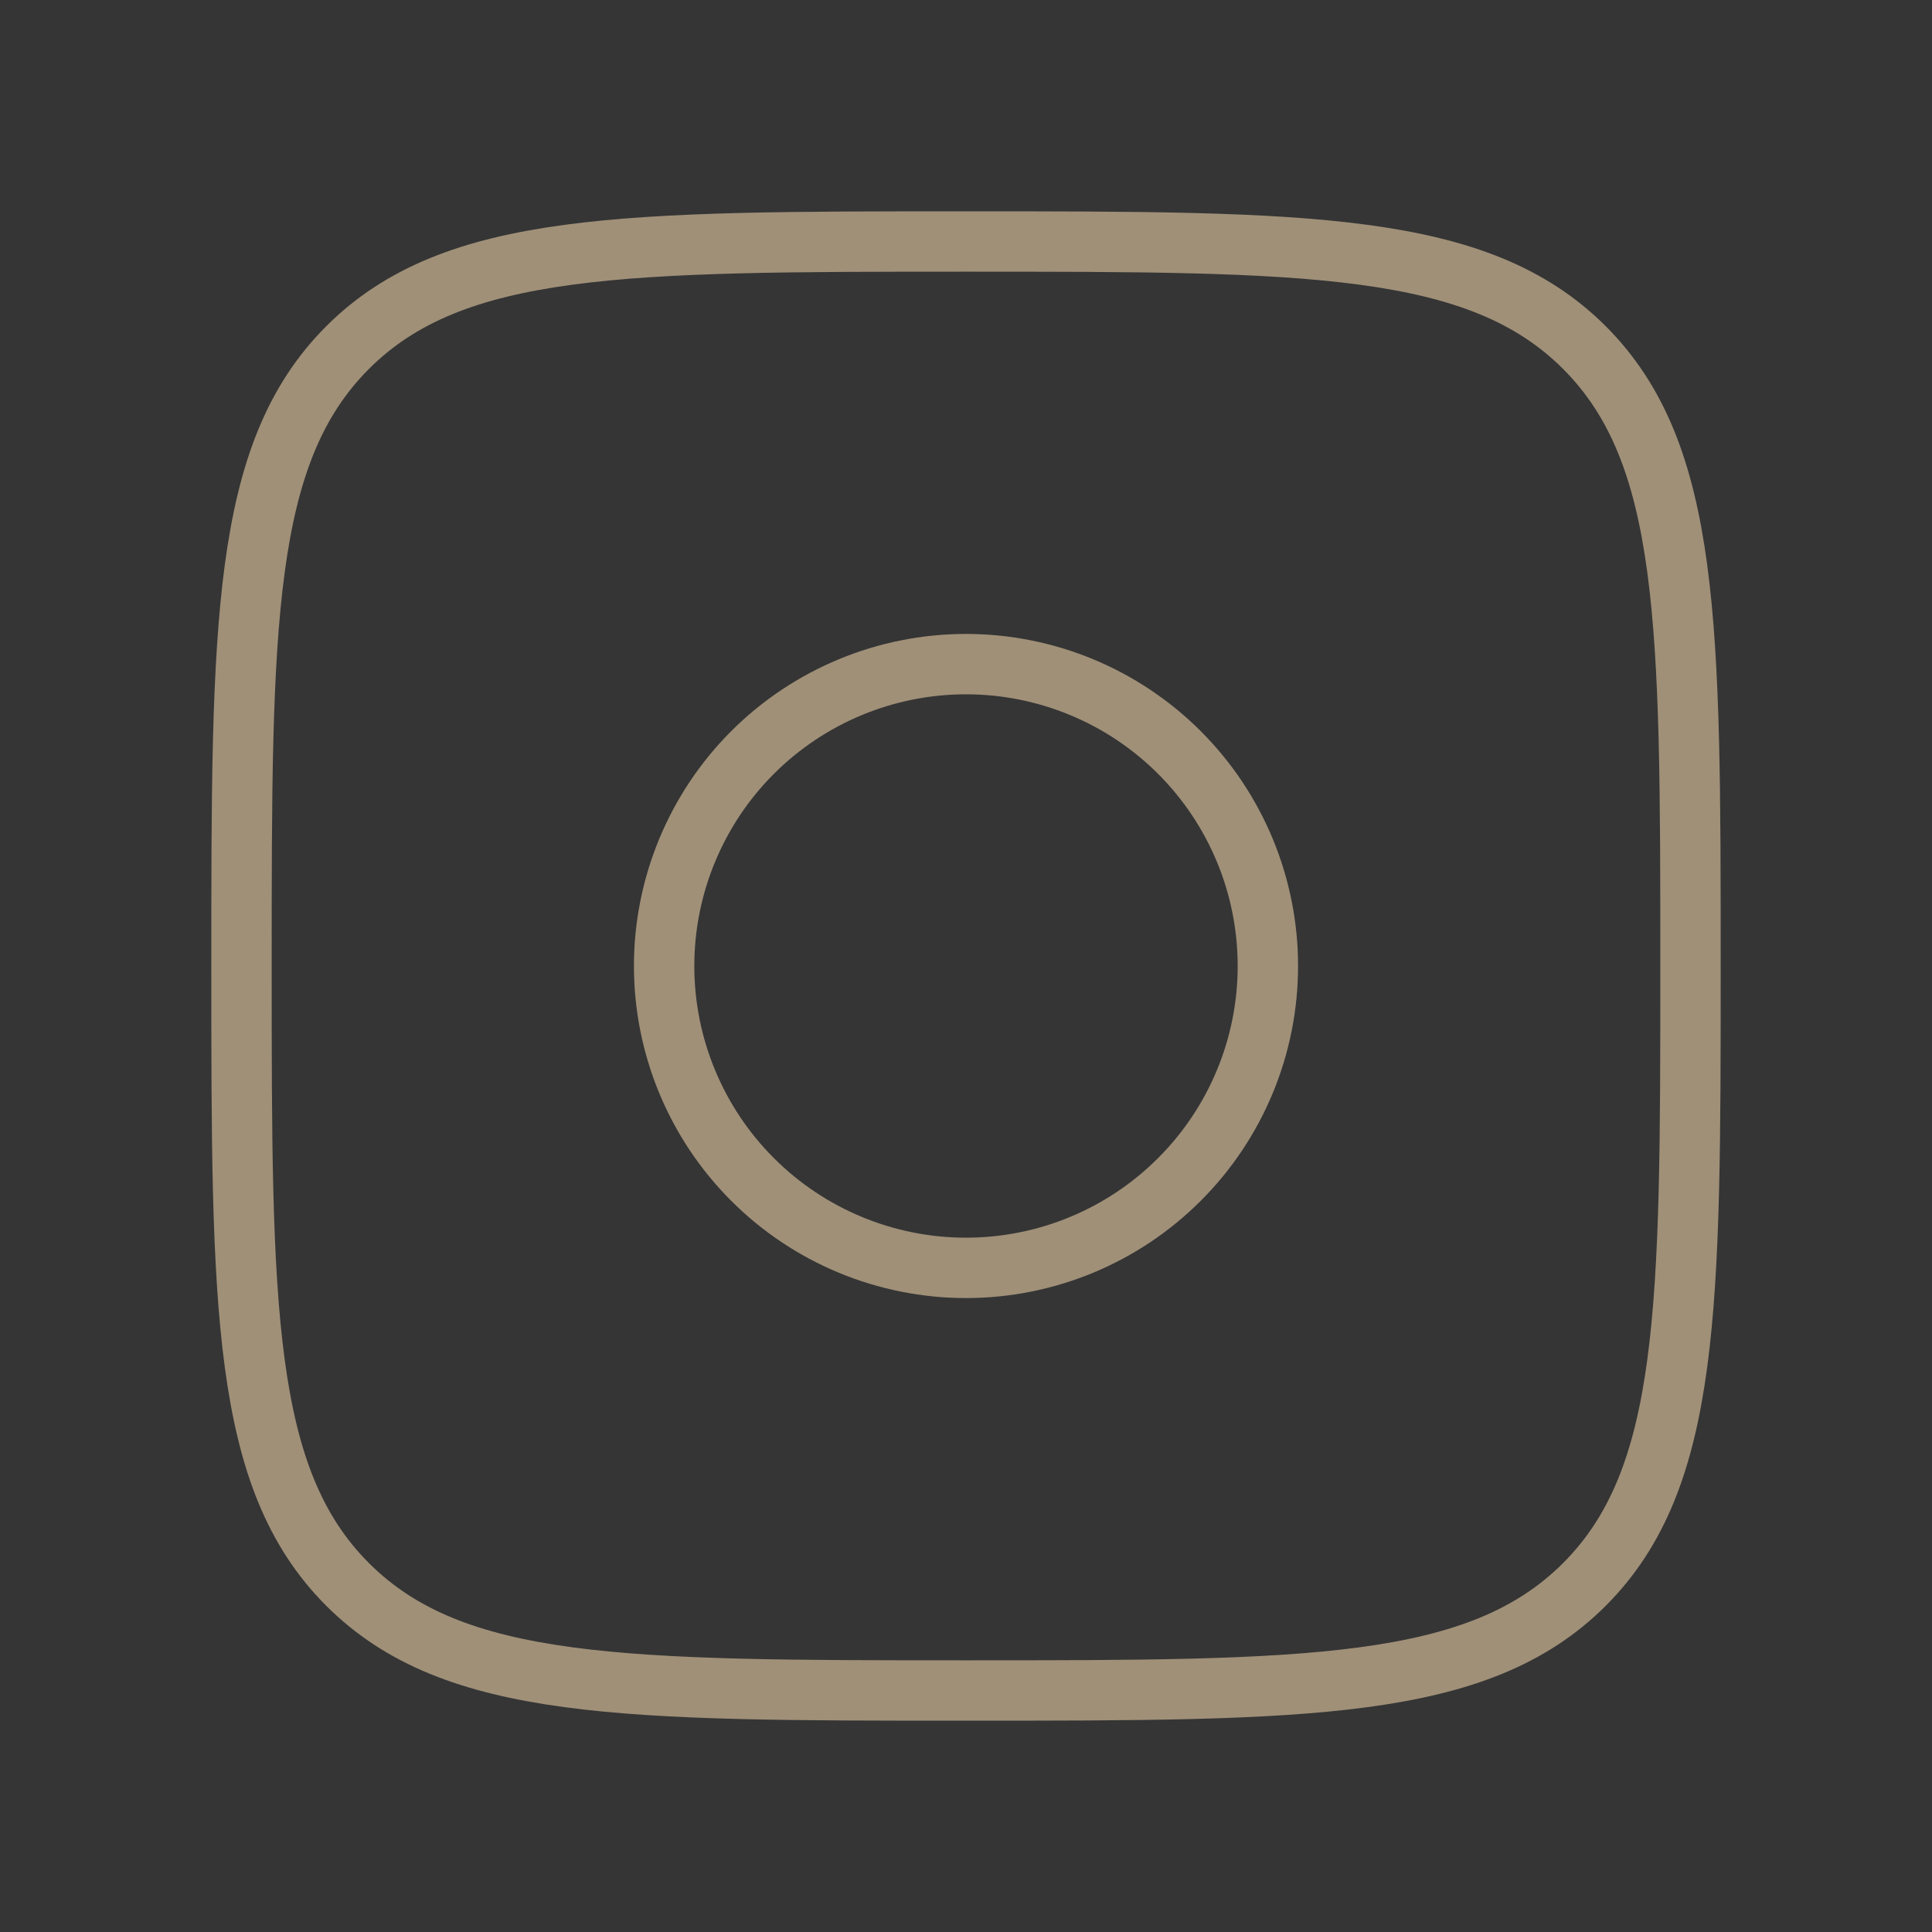 <svg width="32" height="32" viewBox="0 0 32 32" fill="none" xmlns="http://www.w3.org/2000/svg">
<rect x="0" y="0" width="32" height="32" fill="#333333" stroke="none"/>
<rect width="32" height="32" fill="white" fill-opacity="0.01"/>
<path d="M4 16C4 10.343 4 7.515 5.757 5.757C7.515 4 10.343 4 16 4C21.657 4 24.485 4 26.243 5.757C28 7.515 28 10.343 28 16C28 21.657 28 24.485 26.243 26.243C24.485 28 21.657 28 16 28C10.343 28 7.515 28 5.757 26.243C4 24.485 4 21.657 4 16Z" stroke="#A09078"/>
<path d="M11 16C11 17.326 11.527 18.598 12.464 19.535C13.402 20.473 14.674 21 16 21C17.326 21 18.598 20.473 19.535 19.535C20.473 18.598 21 17.326 21 16C21 14.674 20.473 13.402 19.535 12.464C18.598 11.527 17.326 11 16 11C14.674 11 13.402 11.527 12.464 12.464C11.527 13.402 11 14.674 11 16Z" stroke="#A09078"/>
</svg>
